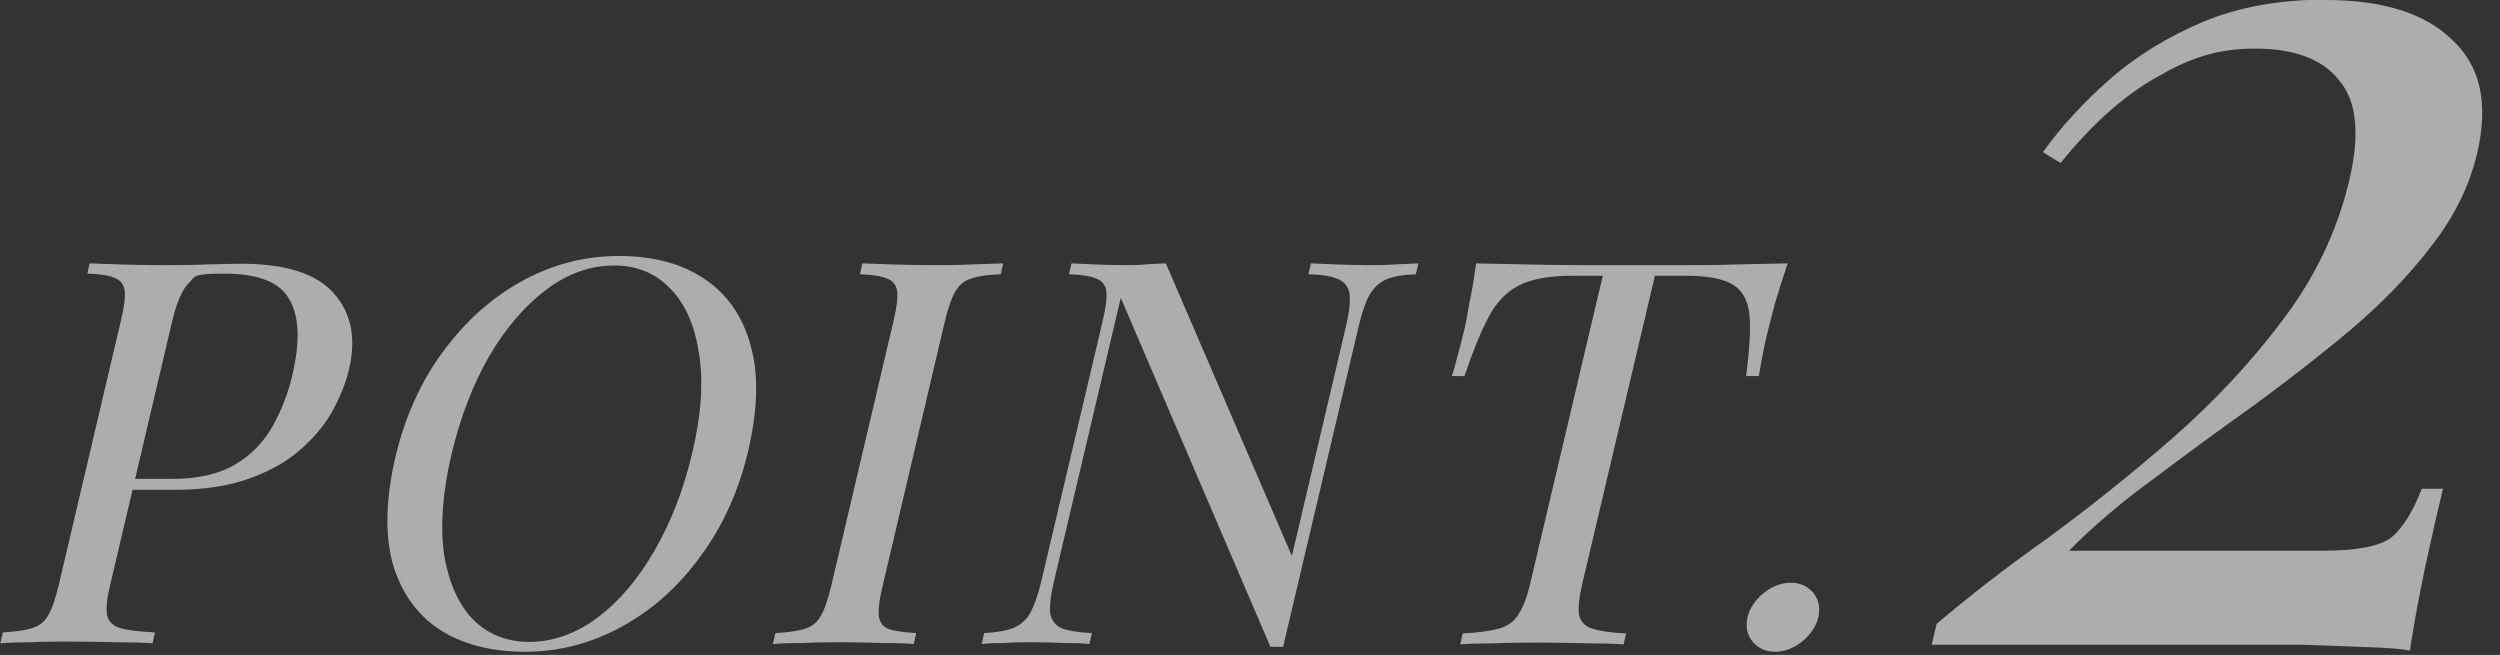 <?xml version="1.0" encoding="UTF-8"?>
<svg id="_レイヤー_1" data-name="レイヤー_1" xmlns="http://www.w3.org/2000/svg" version="1.1" viewBox="0 0 710 186">
  <rect x="0" y="0" width="710" height="186" fill="#333333" stroke="none"/>
  <!-- Generator: Adobe Illustrator 29.6.1, SVG Export Plug-In . SVG Version: 2.1.1 Build 9)  -->
  <defs>
    <style>
      .st0 {
        opacity: .6;
      }

      .st1 {
        fill: #fff;
      }
    </style>
  </defs>
  <g class="st0">
    <path class="st1" d="M25.5,74.8c2.2.1,5,.2,8.6.3,3.5.1,7,.2,10.5.2,4.9,0,9.6,0,14.2-.2,4.5-.1,7.7-.2,9.6-.2,12.7,0,21.5,2.8,26.4,8.4,5,5.6,6.4,12.8,4.3,21.7-.9,3.7-2.4,7.5-4.6,11.6-2.2,4-5.3,7.7-9.2,11.1-3.8,3.4-8.7,6.1-14.5,8.2-5.8,2.1-12.8,3.2-21,3.2h-15.1l.7-3.1h13.5c7.4,0,13.4-1.4,17.9-4.1,4.6-2.7,8.1-6.4,10.6-10.8,2.5-4.5,4.4-9.3,5.6-14.5,2.3-9.7,2-16.9-.9-21.7-2.7-4.8-8.9-7.2-18.4-7.2s-8.2.9-10,2.6-3.4,5.2-4.7,10.5l-17.8,75.7c-.9,3.7-1.1,6.4-.8,8.2.4,1.8,1.7,3.1,3.8,3.7,2.2.6,5.4,1,9.8,1.2l-.7,3.1c-2.7-.2-6.1-.3-10.3-.3-4.2-.1-8.4-.2-12.7-.2s-7.9,0-11.5.2c-3.6,0-6.5.1-8.7.3l.7-3.1c3.6-.2,6.4-.6,8.3-1.2,2-.6,3.6-1.8,4.6-3.7,1.1-1.8,2-4.6,2.9-8.2l17.8-75.7c.9-3.8,1.2-6.5,1-8.2-.2-1.8-1.2-3.1-2.9-3.7-1.6-.7-4.2-1.1-7.7-1.2l.7-3.1ZM175.7,72.7c9.9,0,18.1,2.2,24.5,6.6,6.5,4.4,10.8,10.7,13,18.9,2.3,8.1,2,18.1-.7,29.8-2.7,11.4-7.2,21.4-13.5,29.9-6.2,8.6-13.6,15.2-22.3,20-8.7,4.8-17.9,7.2-27.6,7.2s-18.2-2.2-24.7-6.6c-6.4-4.4-10.7-10.7-13-18.9-2.1-8.2-1.8-18.2.9-29.8,2.7-11.4,7.2-21.4,13.5-29.9,6.3-8.6,13.7-15.2,22.3-20,8.7-4.8,17.9-7.2,27.6-7.2ZM174.4,75.4c-6.8,0-13.2,2.3-19.3,6.9-6.1,4.6-11.5,10.9-16.2,18.9-4.6,8-8.2,17.4-10.7,27.9-2.5,10.8-3.2,20.2-2.1,28.3,1.3,7.9,4,14.1,8.2,18.5,4.3,4.3,9.7,6.4,16.1,6.4s13.2-2.3,19.3-6.9c6.1-4.6,11.5-10.9,16.1-18.9,4.7-8.1,8.4-17.5,10.8-27.9,2.6-10.9,3.2-20.3,1.9-28.3-1.2-7.9-3.9-14-8.1-18.3-4.2-4.4-9.5-6.6-16-6.6ZM284.9,74.8l-.7,3.1c-3.6.1-6.4.5-8.4,1.2-1.9.6-3.4,1.8-4.5,3.7-1,1.7-2,4.5-2.9,8.2l-17.8,75.7c-.9,3.7-1.2,6.4-1,8.2.2,1.8,1.1,3.1,2.7,3.7,1.7.6,4.4,1,7.9,1.2l-.7,3.1c-2.4-.2-5.4-.3-9-.3-3.5-.1-7.1-.2-10.8-.2s-7.9,0-11.5.2c-3.6,0-6.5.1-8.7.3l.7-3.1c3.6-.2,6.4-.6,8.3-1.2,2-.6,3.6-1.8,4.6-3.7,1.1-1.8,2-4.6,2.9-8.2l17.8-75.7c.9-3.8,1.2-6.5,1-8.2-.2-1.8-1.2-3.1-2.9-3.7-1.6-.7-4.2-1.1-7.7-1.2l.7-3.1c2.2.1,5,.2,8.6.3,3.5.1,7.3.2,11.4.2s7.3,0,10.9-.2c3.7-.1,6.7-.2,9.2-.3ZM402.8,74.8l-.7,3.1c-3.6.1-6.4.6-8.5,1.5-2,.9-3.5,2.4-4.7,4.4-1.1,2-2.1,4.9-3,8.7l-21.5,91.2h-3.6l-42.5-99.1-19,80.6c-.9,3.7-1.2,6.6-1.1,8.7.3,2,1.3,3.5,3,4.4,1.9.8,4.9,1.3,8.9,1.5l-.7,3.1c-1.8-.2-4.3-.3-7.3-.3-3-.1-5.9-.2-8.6-.2s-5.3,0-8,.2c-2.6,0-4.8.1-6.7.3l.7-3.1c3.6-.2,6.4-.7,8.4-1.5,2.1-.9,3.7-2.4,4.8-4.4,1.1-2.1,2.1-5,3-8.7l17.5-74.2c.9-3.8,1.2-6.5,1-8.2-.2-1.8-1.2-3.1-2.9-3.7-1.6-.7-4.2-1.1-7.7-1.2l.7-3.1c1.8.1,3.9.2,6.5.3,2.7.1,5.4.2,8,.2s4.5,0,6.6-.2,4-.2,5.7-.3l35.8,83.1,15.4-65.4c.9-3.8,1.2-6.7,1-8.7-.1-2-1.2-3.5-3-4.4-1.8-.9-4.7-1.4-8.7-1.5l.7-3.1c1.9.1,4.3.2,7.3.3,3.1.1,6,.2,8.6.2s5.4,0,8-.2c2.7-.1,5-.2,6.7-.3ZM507.7,74.8c-1.3,3.9-2.5,7.6-3.6,11.3-.9,3.6-1.6,6.3-2.1,8.2-.6,2.4-1.1,4.7-1.5,6.9-.4,2.1-.7,4-1,5.6h-3.6c.9-7.1,1.3-12.7,1-16.8-.3-4.2-1.8-7.2-4.5-9-2.7-1.8-7.4-2.7-13.9-2.7h-8.5l-20.5,86.9c-1,4.1-1.3,7.1-1.1,9.2.4,2,1.6,3.4,3.7,4.1,2.1.7,5.4,1.2,9.7,1.4l-.7,3.1c-2.7-.2-6.1-.3-10.3-.3-4.2-.1-8.4-.2-12.7-.2s-9.2,0-13.4.2c-4.1,0-7.4.1-10,.3l.7-3.1c4.4-.2,7.9-.7,10.4-1.4,2.5-.7,4.3-2.1,5.5-4.1,1.3-2,2.5-5.1,3.4-9.2l20.5-86.9h-8.5c-6.5,0-11.6.9-15.2,2.7-3.6,1.8-6.5,4.8-8.7,9-2.2,4.1-4.5,9.7-6.9,16.8h-3.6c.6-1.6,1.1-3.5,1.6-5.6.6-2.1,1.2-4.4,1.8-6.9.5-1.9,1-4.7,1.6-8.2.8-3.7,1.4-7.4,1.9-11.3,4.4.1,9.1.2,14.2.3,5.2.1,10.4.2,15.7.2h28.4c5.2,0,10.5,0,15.7-.2,5.3-.1,10-.2,14.3-.3ZM508.6,165.5c2.7,0,4.8,1,6.4,2.9,1.5,1.9,2,4.2,1.4,6.9-.6,2.6-2.2,4.9-4.6,6.9-2.4,1.9-5,2.9-7.7,2.9s-4.8-1-6.4-2.9c-1.5-1.9-2-4.2-1.4-6.9.6-2.6,2.2-4.9,4.6-6.9,2.4-1.9,5-2.9,7.7-2.9ZM660.4,0c16.4,0,28.4,3.8,36.1,11.4,8,7.4,10.3,18.1,7,32.2-2.2,9.2-6.5,18-13,26.3-6.2,8.1-13.7,15.9-22.6,23.5-8.8,7.4-18.1,14.6-27.9,21.8-9.7,6.9-19.1,13.8-28.4,20.8-9.2,6.7-17.2,13.5-24,20.4h72.2c9.7,0,16.2-1.3,19.4-3.8,3.3-2.8,6.1-7.4,8.6-13.8h6c-2.9,12.2-5,21.7-6.3,28.4-1.3,6.5-2.3,12.3-3.1,17.6-2-.5-5.9-.8-11.5-1-5.6-.2-12.1-.5-19.4-.7h-104.9l1.4-5.9c8.9-7.6,19.3-15.7,31.3-24.2,12-8.8,23.8-18.2,35.5-28.4,11.9-10.4,22.4-21.6,31.4-33.6,9.3-12.2,15.6-25.5,19-39.8,3.1-13.1,2.1-22.6-2.9-28.4-4.7-6-12.7-9-23.8-9s-18.9,2.8-28.3,8.3c-9.3,5.3-18.3,13.4-27,24.2l-5-3.1c5.3-7.4,11.7-14.3,19.1-20.8,7.7-6.7,16.6-12.1,26.6-16.3,10.2-4.2,21.7-6.2,34.5-6.2Z"/>
  </g>
</svg>